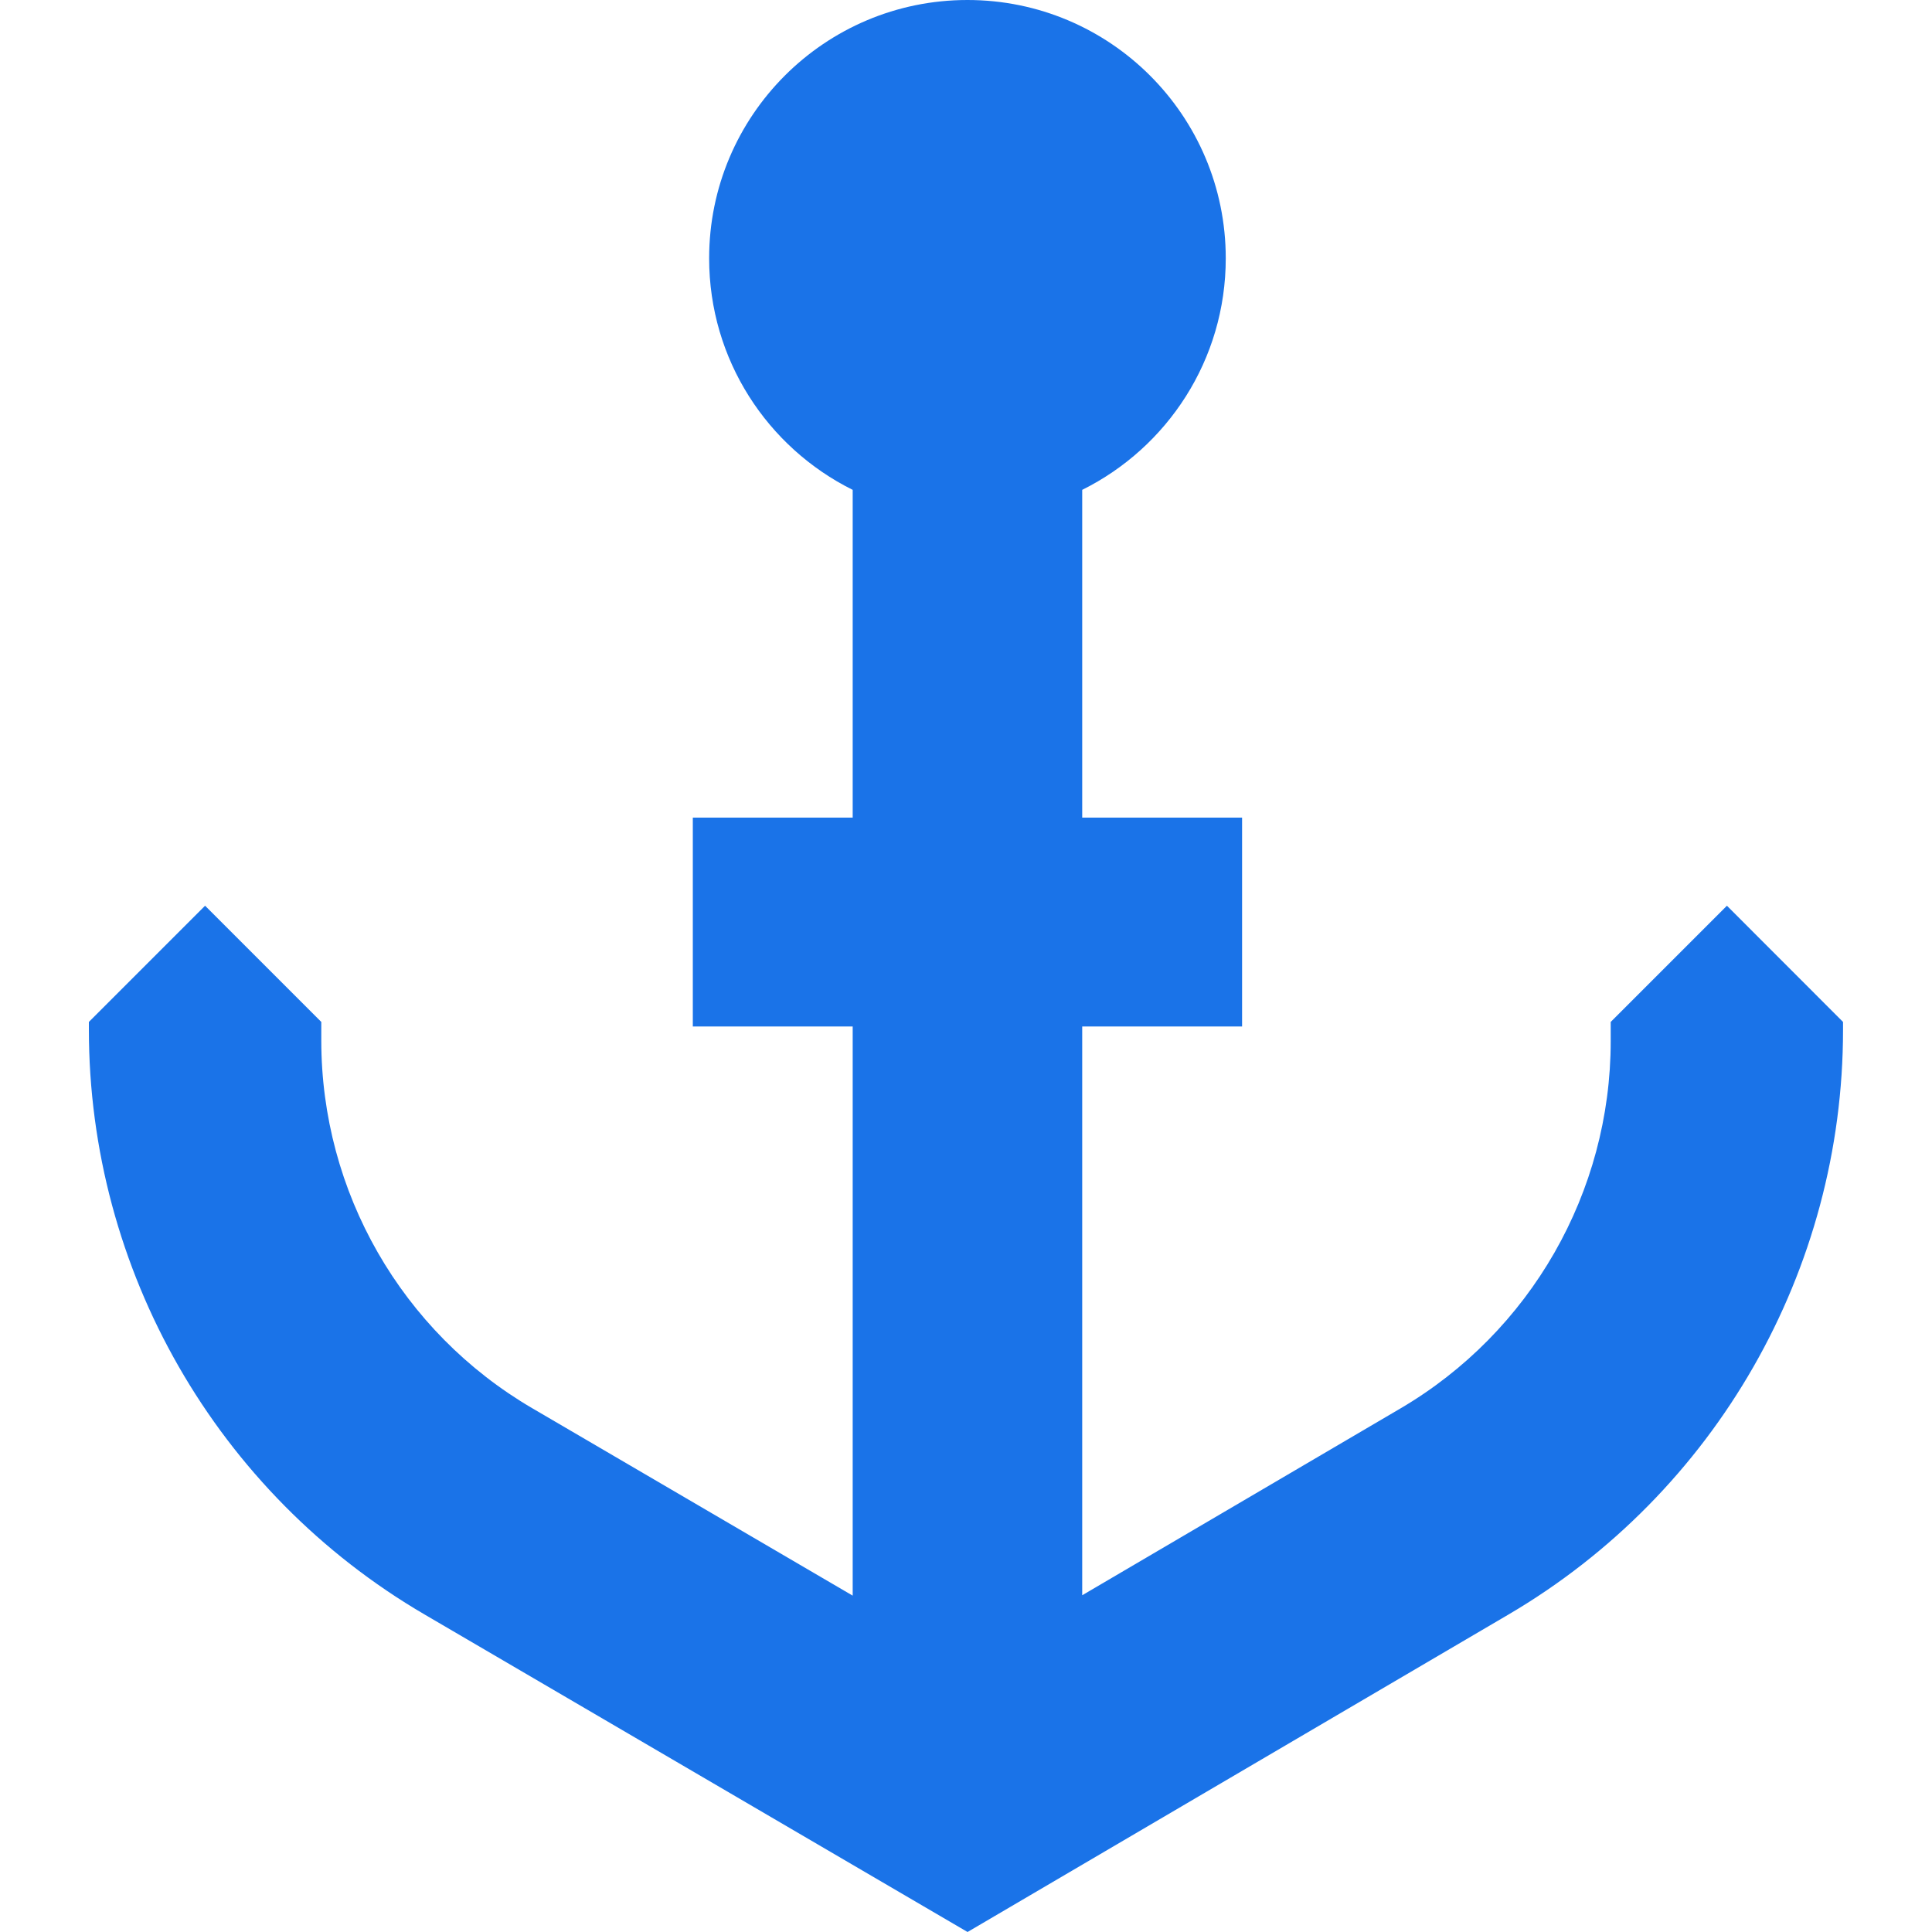 <svg width="20" height="20" viewBox="0 0 20 20" fill="none" xmlns="http://www.w3.org/2000/svg">
<g clip-path="url(#clip0_195_4502)">
<path d="M17.877 9.376C17.407 9.846 17.143 10.11 16.674 10.579V10.777C16.674 12.341 15.845 13.789 14.496 14.581L11.203 16.514V10.626H12.858V8.464H11.203V5.071C12.084 4.633 12.689 3.725 12.689 2.674C12.689 1.197 11.492 0 10.015 0C8.538 0 7.341 1.197 7.341 2.674C7.341 3.725 7.946 4.633 8.827 5.071V8.464H7.172V10.626H8.827V16.518L5.51 14.578C4.157 13.787 3.326 12.338 3.326 10.771V10.579C2.856 10.109 2.593 9.846 2.123 9.376C1.653 9.846 1.39 10.109 0.92 10.579V10.656C0.92 13.149 2.243 15.455 4.395 16.713L10.016 20L15.615 16.714C17.761 15.454 19.079 13.151 19.079 10.662V10.579C18.61 10.11 18.346 9.846 17.877 9.376Z" fill="#1A73E8"/>
</g>
<defs>
<clipPath id="clip0_195_4502">
<rect width="20" height="20" fill="white"/>
</clipPath>
</defs>
</svg>
